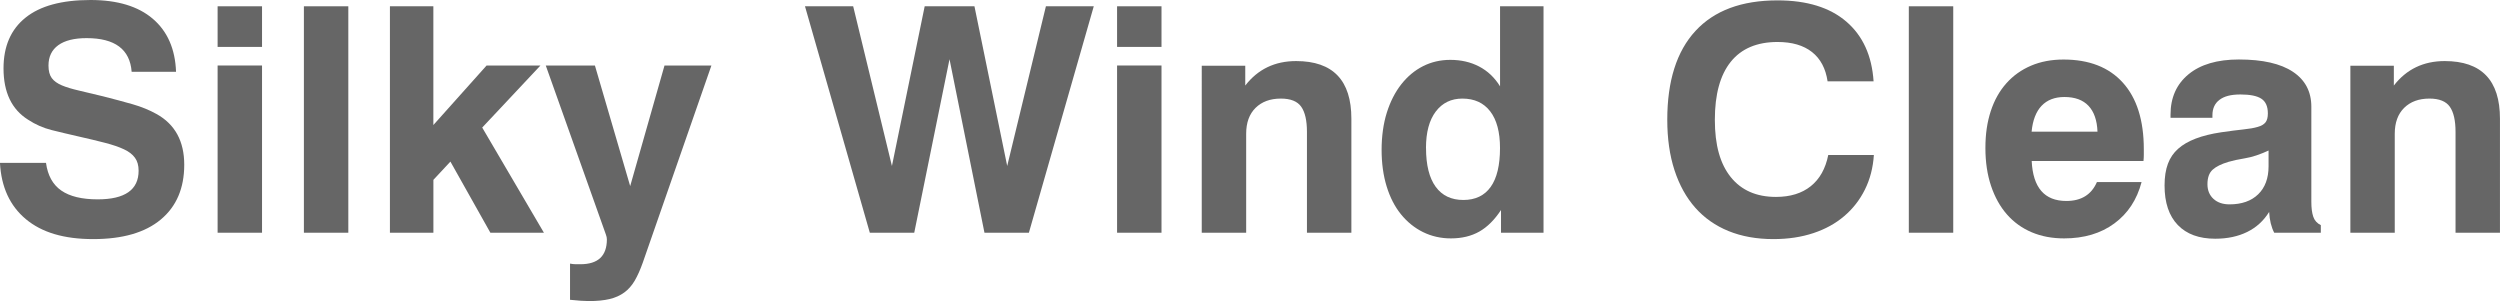 <?xml version="1.0" encoding="UTF-8"?>
<svg id="_レイヤー_2" data-name="レイヤー 2" xmlns="http://www.w3.org/2000/svg" viewBox="0 0 603.83 72.72">
  <defs>
    <style>
      .cls-1 {
        fill: #666;
      }
    </style>
  </defs>
  <g id="_レイヤー_1-2" data-name="レイヤー 1">
    <g>
      <path class="cls-1" d="M11.11,39.33c.41,3.04,1.64,5.27,3.69,6.69,2.05,1.42,4.98,2.13,8.79,2.13,6.59,0,9.89-2.31,9.89-6.92,0-1.27-.29-2.31-.88-3.12-.58-.81-1.47-1.5-2.66-2.05-1.19-.56-2.71-1.08-4.56-1.56-1.85-.48-4.02-1-6.5-1.56-2.23-.51-4.36-1.01-6.39-1.52-2.03-.51-3.93-1.34-5.71-2.51-3.96-2.48-5.93-6.62-5.93-12.4,0-5.32,1.77-9.41,5.32-12.25C9.7,1.42,14.93,0,21.87,0c6.48,0,11.49,1.51,15.03,4.53,3.54,3.02,5.42,7.29,5.62,12.82h-10.72c-.41-5.43-4.03-8.14-10.88-8.14-2.99,0-5.27.57-6.85,1.71-1.57,1.14-2.36,2.78-2.36,4.91,0,1.32.27,2.33.8,3.04.53.71,1.34,1.29,2.43,1.75,1.09.46,2.46.87,4.11,1.25,1.65.38,3.61.85,5.9,1.41,2.59.66,4.94,1.29,7.08,1.9,2.13.61,4.06,1.4,5.78,2.36,4.46,2.48,6.69,6.57,6.69,12.25s-1.89,10.09-5.67,13.24c-3.78,3.15-9.22,4.72-16.32,4.72s-12.42-1.61-16.28-4.83c-3.85-3.22-5.93-7.75-6.24-13.58h11.11Z"/>
      <path class="cls-1" d="M52.56,1.52h10.73v9.81h-10.73V1.52ZM52.56,15.82h10.73v40.39h-10.73V15.82Z"/>
      <path class="cls-1" d="M73.4,1.52h10.73v54.69h-10.73V1.52Z"/>
      <path class="cls-1" d="M94.17,1.52h10.5v28.68l12.86-14.38h13.01l-14.07,14.99,14.91,25.41h-12.93l-9.66-17.19-4.11,4.41v12.78h-10.5V1.52Z"/>
      <path class="cls-1" d="M137.68,63.67c.51.1.98.15,1.41.15h1.1c4.26,0,6.39-2,6.39-6.01,0-.36-.08-.74-.23-1.14l-14.53-40.85h11.87l8.52,29.13,8.29-29.13h11.33l-16.58,47.62c-.61,1.72-1.26,3.17-1.94,4.34-.68,1.17-1.52,2.12-2.51,2.85-.99.73-2.18,1.27-3.57,1.6-1.4.33-3.06.49-4.98.49-.56,0-1.22-.03-1.98-.08-.76-.05-1.62-.13-2.59-.23v-8.75Z"/>
      <path class="cls-1" d="M194.43,1.52h11.64l9.36,38.57,7.91-38.57h12.02l7.91,38.57L252.62,1.52h11.56l-15.67,54.69h-10.73l-8.44-41.91-8.52,41.91h-10.73L194.43,1.52Z"/>
      <path class="cls-1" d="M269.81,1.52h10.73v9.81h-10.73V1.52ZM269.81,15.82h10.73v40.39h-10.73V15.82Z"/>
      <path class="cls-1" d="M290.27,15.87h10.5v4.79c3.05-3.94,7.14-5.91,12.28-5.91,8.9,0,13.35,4.64,13.35,13.92v27.54h-10.73v-24.36c0-2.73-.46-4.76-1.38-6.07-.92-1.31-2.56-1.97-4.92-1.97-2.56,0-4.6.75-6.11,2.24-1.51,1.49-2.27,3.58-2.27,6.26v23.91h-10.73V15.87Z"/>
      <path class="cls-1" d="M372.81,56.21h-10.27v-5.48c-1.57,2.38-3.32,4.12-5.25,5.21-1.93,1.09-4.21,1.64-6.85,1.64-2.43,0-4.68-.51-6.73-1.52-2.05-1.01-3.83-2.45-5.33-4.3-1.5-1.85-2.65-4.09-3.46-6.73-.81-2.64-1.22-5.58-1.22-8.82s.42-6.35,1.26-9.01c.84-2.66,2-4.94,3.5-6.85,1.5-1.9,3.25-3.36,5.25-4.37,2-1.01,4.2-1.52,6.58-1.52,2.59,0,4.91.53,6.96,1.6s3.74,2.66,5.06,4.79V1.52h10.5v54.69ZM344.43,35.75c0,4.11.78,7.23,2.33,9.36,1.55,2.13,3.78,3.19,6.68,3.19s5.11-1.05,6.61-3.16c1.5-2.1,2.25-5.24,2.25-9.39,0-3.85-.79-6.81-2.37-8.86-1.58-2.05-3.82-3.08-6.72-3.08-2.7,0-4.84,1.04-6.42,3.12-1.58,2.08-2.37,5.02-2.37,8.82Z"/>
      <path class="cls-1" d="M452.6,37.43c-.2,3.09-.93,5.88-2.17,8.37-1.24,2.49-2.9,4.62-4.98,6.39-2.08,1.78-4.56,3.15-7.45,4.11-2.89.96-6.11,1.45-9.66,1.45-4.06,0-7.67-.65-10.84-1.94-3.17-1.29-5.85-3.17-8.03-5.63-2.18-2.46-3.85-5.48-5.02-9.05-1.17-3.58-1.75-7.65-1.75-12.21,0-9.38,2.27-16.53,6.81-21.45,4.54-4.92,11.14-7.38,19.82-7.38,7.1,0,12.64,1.71,16.62,5.13,3.98,3.42,6.17,8.23,6.58,14.42h-11.11c-.46-3.09-1.71-5.45-3.76-7.07-2.05-1.62-4.83-2.43-8.33-2.43-4.97,0-8.74,1.6-11.3,4.79-2.56,3.19-3.84,7.86-3.84,14s1.28,10.65,3.84,13.84,6.2,4.79,10.92,4.79c3.45,0,6.25-.86,8.41-2.59,2.15-1.72,3.56-4.23,4.22-7.53h11.03Z"/>
      <path class="cls-1" d="M461.04,1.52h10.73v54.69h-10.73V1.52Z"/>
      <path class="cls-1" d="M517.26,43.97c-1.12,4.26-3.31,7.6-6.58,10-3.27,2.41-7.32,3.61-12.13,3.61-2.89,0-5.5-.49-7.83-1.48-2.33-.99-4.32-2.42-5.97-4.3-1.65-1.88-2.93-4.17-3.84-6.88-.91-2.71-1.37-5.77-1.37-9.17s.43-6.26,1.29-8.9c.86-2.64,2.12-4.88,3.77-6.73,1.65-1.85,3.64-3.27,5.97-4.26,2.33-.99,4.94-1.48,7.83-1.48,6.19,0,10.97,1.86,14.34,5.59,3.37,3.73,5.06,9.09,5.06,16.09v1.37c0,.46-.03.94-.08,1.45h-27c.3,6.44,3.09,9.66,8.37,9.66,3.6,0,6.06-1.52,7.38-4.56h10.8ZM506.61,31.8c-.1-2.74-.83-4.82-2.17-6.24-1.34-1.42-3.28-2.13-5.82-2.13-2.33,0-4.17.71-5.52,2.13-1.34,1.42-2.14,3.5-2.4,6.24h15.9Z"/>
      <path class="cls-1" d="M548.07,51.19c-1.32,2.13-3.08,3.74-5.29,4.83-2.21,1.09-4.78,1.64-7.72,1.64-3.91,0-6.92-1.1-9.05-3.31-2.13-2.21-3.2-5.39-3.2-9.55s1.09-6.91,3.27-8.86c2.18-1.95,5.65-3.28,10.42-3.99,2.08-.3,3.84-.53,5.29-.68,1.45-.15,2.61-.35,3.5-.61.89-.25,1.52-.62,1.9-1.1.38-.48.57-1.2.57-2.17,0-1.67-.52-2.85-1.56-3.54s-2.73-1.03-5.06-1.03-3.92.43-5.06,1.29c-1.14.86-1.71,2.1-1.71,3.73v.61h-10.12v-.76c0-4.11,1.45-7.35,4.34-9.74,2.89-2.38,6.95-3.58,12.17-3.58,5.73,0,10.08.99,13.05,2.97,2.97,1.98,4.45,4.79,4.45,8.44v22.97c0,1.47.15,2.66.46,3.58.3.91.91,1.6,1.83,2.05v1.83h-11.26c-.71-1.37-1.12-3.04-1.22-5.02ZM547.92,36.36c-2.08.96-3.96,1.59-5.63,1.86-1.67.28-3.02.57-4.03.87-1.72.51-3,1.14-3.84,1.9s-1.25,1.93-1.25,3.5c0,1.47.48,2.65,1.45,3.54.96.89,2.26,1.33,3.88,1.33,2.94,0,5.25-.81,6.92-2.43,1.67-1.62,2.51-3.88,2.51-6.77v-3.8Z"/>
      <path class="cls-1" d="M567.69,15.87h10.5v4.79c3.05-3.94,7.15-5.91,12.28-5.91,8.9,0,13.35,4.64,13.35,13.92v27.54h-10.73v-24.36c0-2.73-.46-4.76-1.38-6.07-.92-1.31-2.56-1.97-4.92-1.97-2.56,0-4.6.75-6.11,2.24-1.51,1.49-2.27,3.58-2.27,6.26v23.91h-10.72V15.87Z"/>
    </g>
  </g>
</svg>